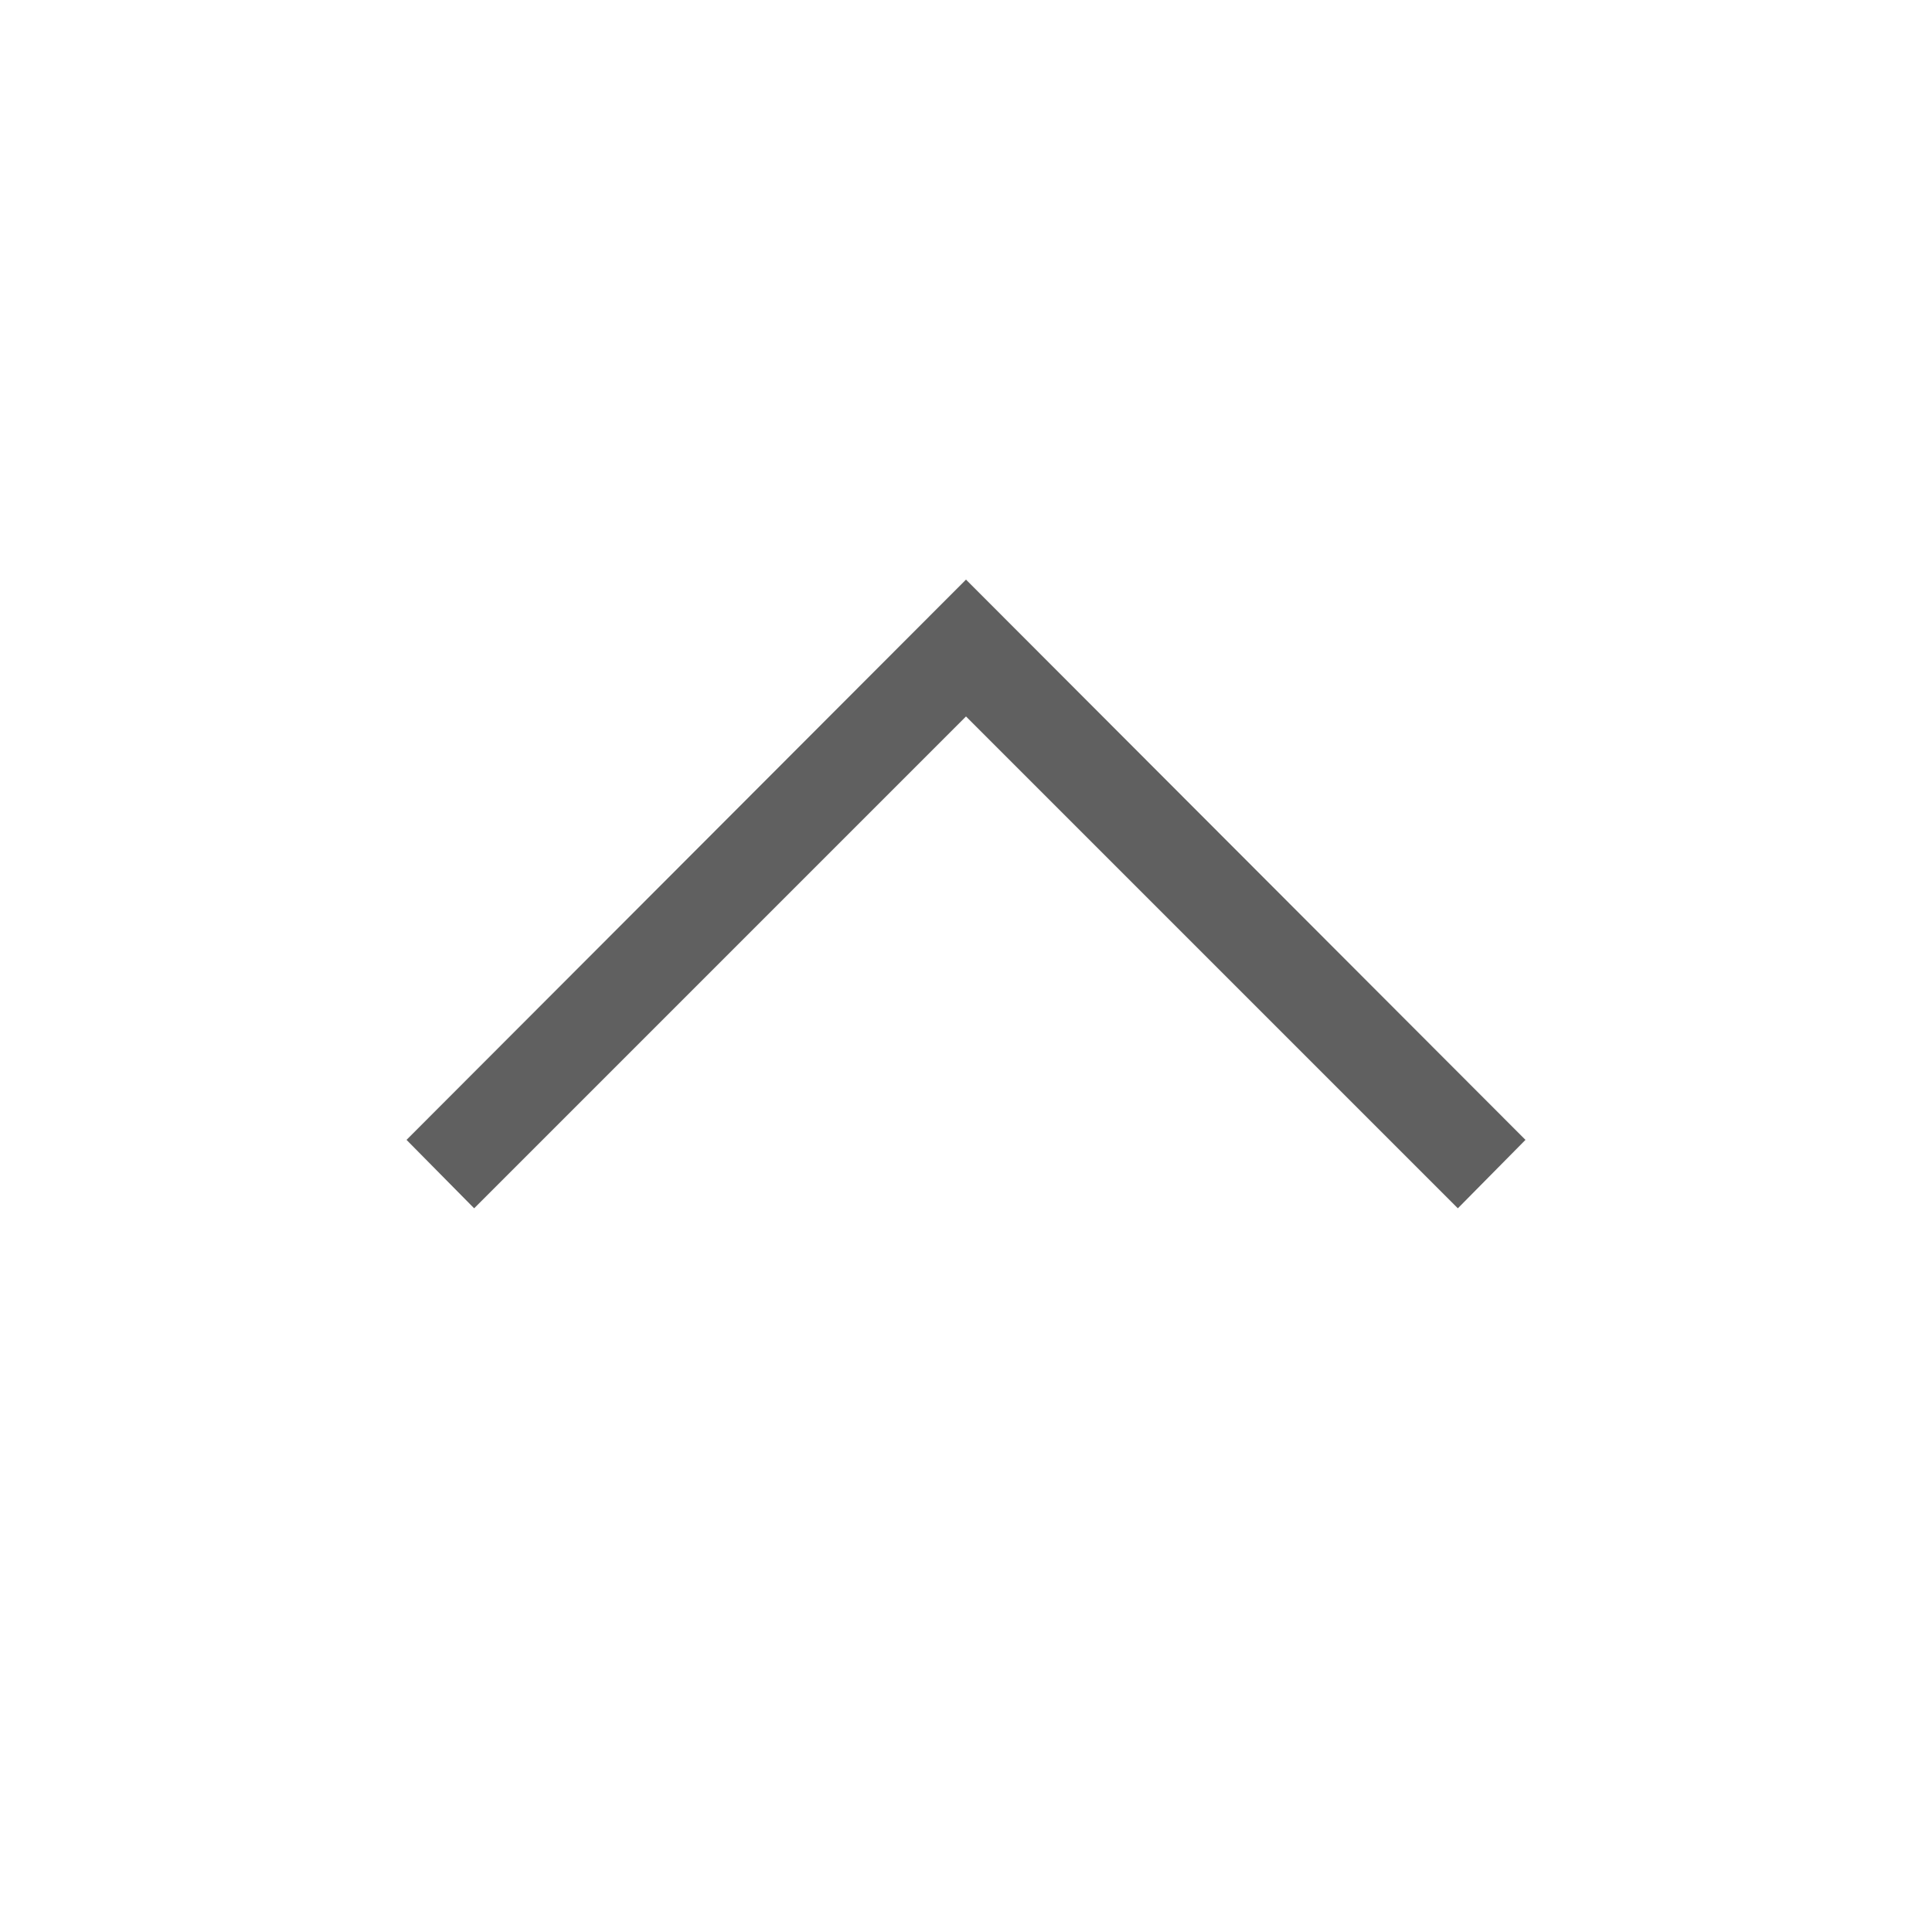 <svg width="48" height="48" viewBox="0 0 48 48" fill="none" xmlns="http://www.w3.org/2000/svg">
<g clip-path="url(#clip0_892_4050)">
<path d="M36.22 30.02L24 17.8L11.78 30.02L10.1 28.32L24 14.4L37.9 28.32L36.22 30.02Z" fill="#606060"/>
</g>
<defs>
<clipPath id="clip0_892_4050">
<rect width="48" height="48" fill="white"/>
</clipPath>
</defs>
</svg>
